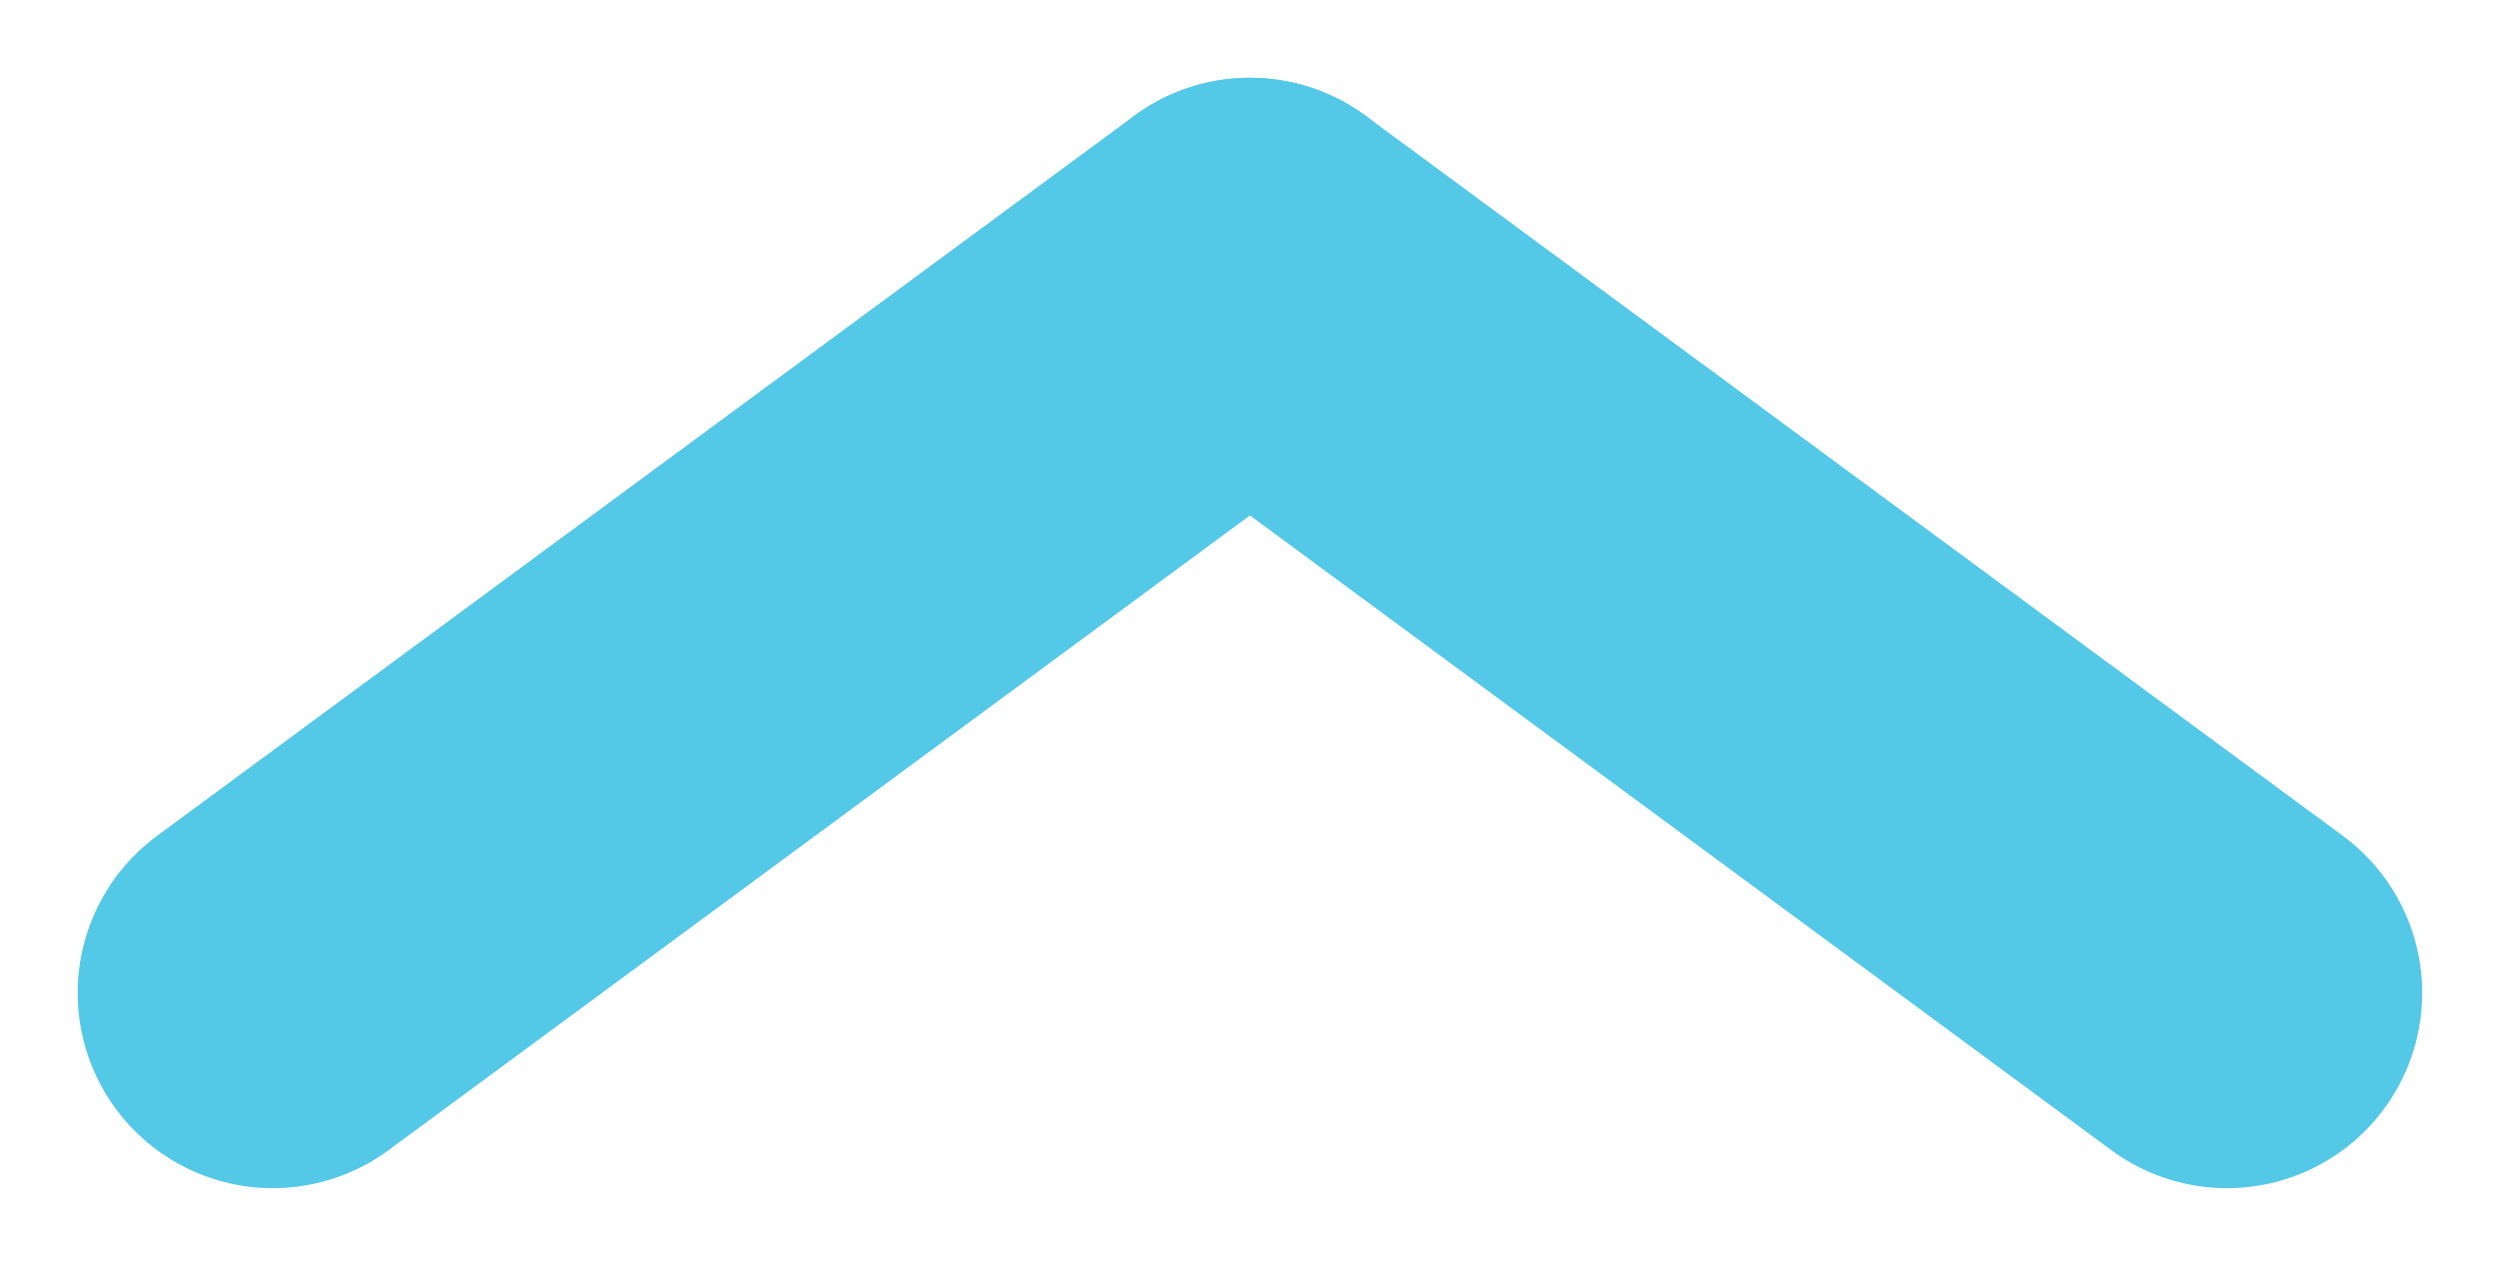 <svg xmlns="http://www.w3.org/2000/svg" width="19.213" height="9.728" viewBox="0 0 19.213 9.728">
  <g id="Groupe_60" data-name="Groupe 60" transform="translate(112.097 5118.601) rotate(180)">
    <line id="Ligne_4" data-name="Ligne 4" x2="5.533" y2="7.509" transform="translate(110 5110.97) rotate(90)" fill="none" stroke="#53c8e7" stroke-linecap="round" stroke-width="3"/>
    <line id="Ligne_5" data-name="Ligne 5" y1="7.509" x2="5.533" transform="translate(102.491 5110.97) rotate(90)" fill="none" stroke="#53c8e7" stroke-linecap="round" stroke-width="3"/>
  </g>
</svg>
